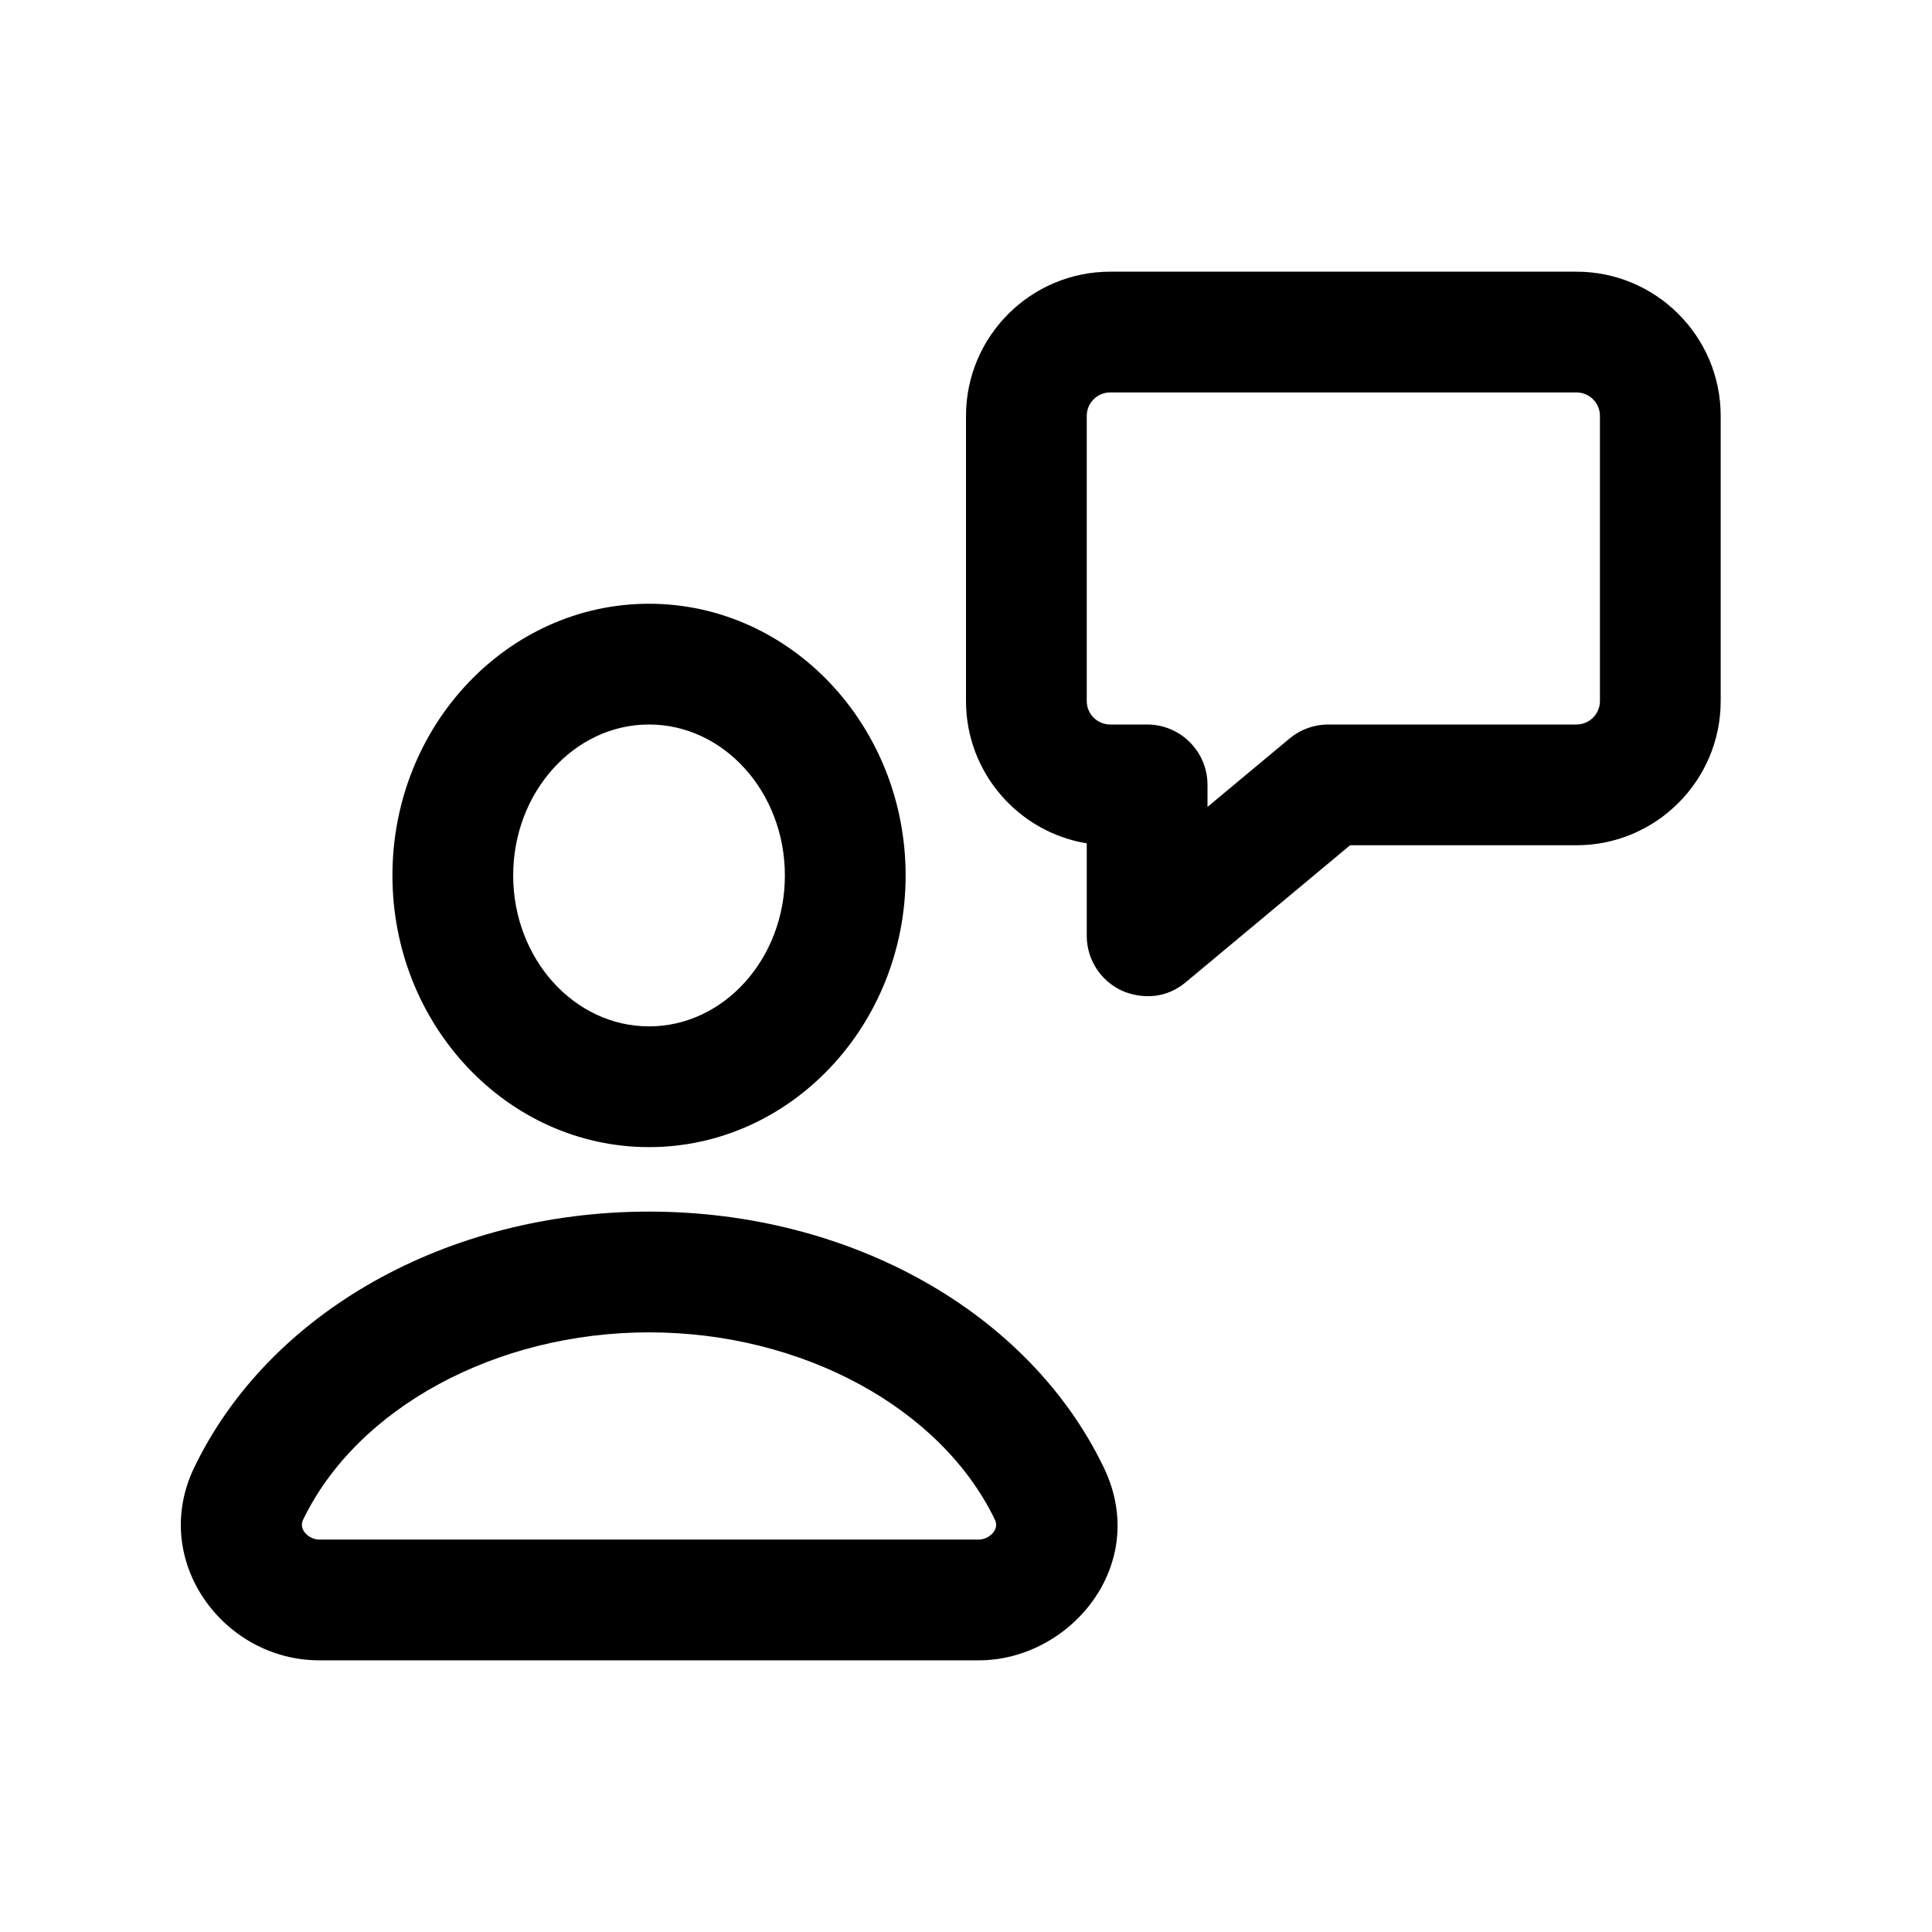 <svg xmlns="http://www.w3.org/2000/svg"  viewBox="0 0 64 64" width="48px" height="48px"><path d="M37.151 32.811C36.449 32.482 36 31.776 36 31v-3.063c-2.266-.372-4-2.344-4-4.713v-9.447C32 11.143 34.143 9 36.776 9h15.447C54.857 9 57 11.143 57 13.776v9.447C57 25.857 54.857 28 52.224 28h-7.5l-5.443 4.537C38.335 33.325 37.312 32.886 37.151 32.811zM36.776 13C36.349 13 36 13.348 36 13.776v9.447C36 23.652 36.349 24 36.776 24H38c1.104 0 2 .896 2 2v.73l2.72-2.267C43.079 24.164 43.532 24 44 24h8.224C52.651 24 53 23.652 53 23.224v-9.447C53 13.348 52.651 13 52.224 13H36.776zM21.5 38c-4.687 0-8.5-4.038-8.5-9s3.813-9 8.5-9 8.5 4.038 8.5 9S26.187 38 21.5 38zM21.5 24c-2.481 0-4.5 2.243-4.5 5s2.019 5 4.5 5 4.5-2.243 4.5-5S23.981 24 21.5 24zM32.431 55H10.569c-3.166 0-5.619-3.304-4.135-6.387 2.48-5.15 8.394-8.477 15.065-8.477s12.585 3.327 15.065 8.477C38.121 51.844 35.437 55 32.431 55zM21.5 44.136c-5.065 0-9.672 2.497-11.462 6.212C9.88 50.687 10.255 51 10.569 51h21.861c.312 0 .69-.313.531-.651C31.172 46.633 26.565 44.136 21.5 44.136z"/></svg>